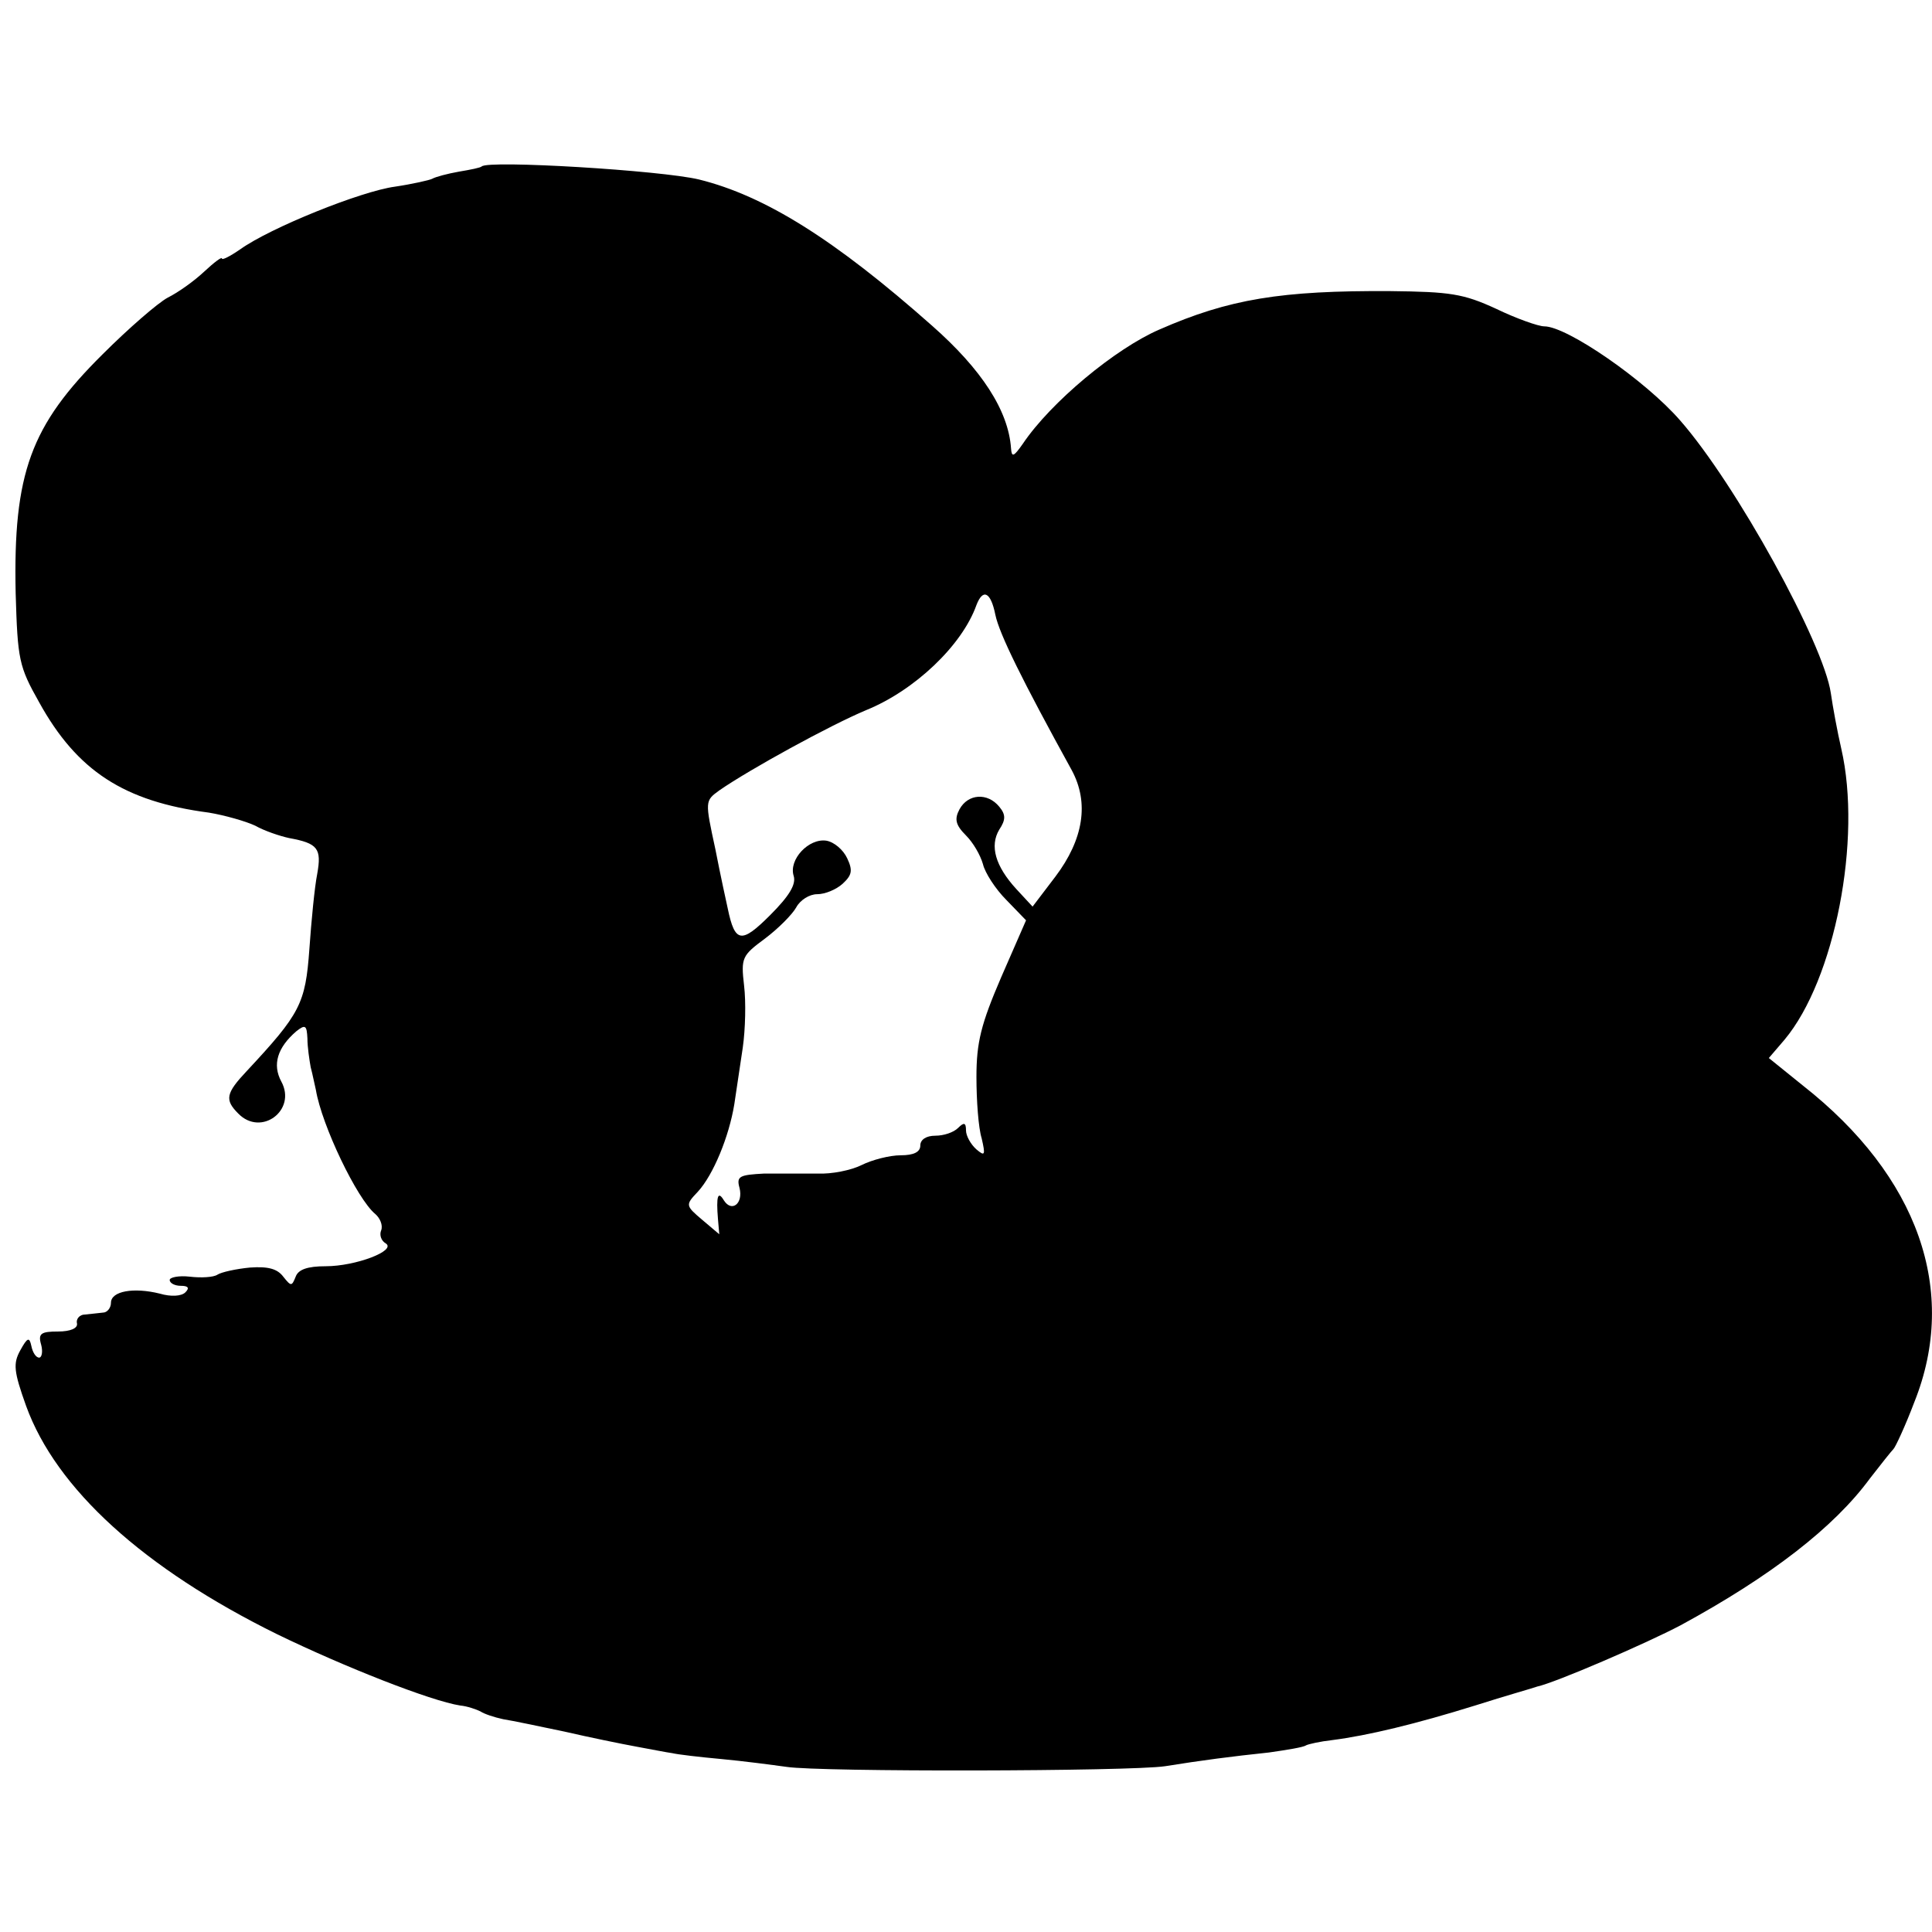 <?xml version="1.0" standalone="no"?>
<!DOCTYPE svg PUBLIC "-//W3C//DTD SVG 20010904//EN"
 "http://www.w3.org/TR/2001/REC-SVG-20010904/DTD/svg10.dtd">
<svg version="1.0" xmlns="http://www.w3.org/2000/svg"
 width="296pt" height="296pt" viewBox="0 0 296 296"
 preserveAspectRatio="xMidYMid meet">
<g transform="translate(0,296) scale(0.1,-0.1)"
fill="#000000" stroke="none">
<path d="M738 2705 c-2 -2 -17 -5 -35 -8 -17 -3 -36 -8 -41 -11 -4 -2 -30 -8
-57 -12 -52 -7 -191 -63 -237 -96 -16 -11 -28 -17 -28 -14 0 3 -12 -6 -27 -20
-16 -15 -40 -32 -56 -40 -15 -8 -60 -47 -100 -87 -110 -109 -137 -182 -133
-366 3 -102 5 -112 36 -167 58 -105 130 -152 260 -169 24 -4 56 -13 71 -20 14
-8 38 -16 52 -19 44 -8 50 -16 43 -55 -4 -20 -9 -72 -12 -115 -6 -84 -14 -99
-96 -187 -32 -34 -34 -44 -13 -65 35 -36 90 5 66 49 -14 26 -6 52 23 77 14 11
16 9 17 -11 0 -13 3 -33 5 -44 3 -11 6 -27 8 -35 9 -54 63 -167 91 -190 7 -6
12 -17 9 -25 -3 -7 0 -16 7 -20 17 -11 -46 -35 -92 -35 -28 0 -42 -5 -46 -16
-6 -15 -7 -15 -19 0 -9 12 -23 16 -51 14 -21 -2 -44 -7 -50 -11 -6 -4 -25 -5
-42 -3 -17 2 -31 -1 -31 -5 0 -5 8 -9 17 -9 11 0 14 -3 7 -10 -6 -6 -22 -7
-39 -2 -40 10 -75 4 -75 -14 0 -8 -6 -15 -12 -15 -7 -1 -20 -2 -28 -3 -8 0
-14 -7 -12 -14 1 -7 -10 -12 -29 -12 -26 0 -31 -3 -26 -20 3 -11 1 -20 -3 -20
-5 0 -10 8 -12 18 -3 14 -6 13 -17 -7 -11 -20 -10 -32 9 -85 46 -127 180 -249
385 -350 103 -50 235 -102 280 -109 11 -1 25 -6 31 -9 6 -4 21 -9 35 -12 13
-2 56 -11 94 -19 39 -9 88 -19 110 -23 22 -4 47 -9 55 -10 8 -2 42 -6 75 -9
33 -3 78 -9 100 -12 51 -8 527 -7 580 1 56 9 102 15 159 21 28 4 53 8 57 11 4
2 22 6 40 8 55 7 129 25 219 53 47 15 90 27 95 29 28 6 167 66 220 94 138 75
235 150 290 225 17 22 33 42 36 45 3 3 18 35 32 72 68 170 6 346 -171 485
l-52 42 24 28 c77 92 119 307 87 446 -6 26 -13 64 -16 85 -11 76 -145 320
-231 418 -53 61 -173 144 -208 144 -9 0 -43 12 -74 27 -50 23 -70 26 -162 27
-167 1 -247 -12 -354 -59 -67 -29 -166 -111 -209 -175 -14 -20 -17 -21 -18 -7
-4 58 -45 121 -121 188 -149 132 -256 199 -357 224 -58 14 -323 30 -333 20z
m787 -687 c6 -29 41 -100 117 -238 27 -50 18 -106 -25 -163 l-35 -46 -25 27
c-32 35 -41 66 -26 91 10 15 10 23 0 35 -18 22 -48 20 -61 -4 -8 -15 -6 -24
10 -40 11 -11 22 -30 26 -44 3 -13 19 -38 36 -55 l30 -31 -38 -87 c-31 -72
-38 -100 -38 -153 0 -36 3 -78 8 -94 6 -26 5 -28 -8 -17 -9 8 -16 21 -16 29 0
12 -3 13 -12 4 -7 -7 -22 -12 -35 -12 -14 0 -23 -6 -23 -15 0 -10 -10 -15 -30
-15 -17 0 -44 -7 -60 -15 -16 -8 -46 -14 -67 -13 -21 0 -58 0 -82 0 -38 -2
-43 -4 -38 -22 6 -24 -12 -38 -24 -19 -9 15 -12 7 -9 -29 l2 -23 -26 22 c-26
22 -26 23 -7 43 24 26 48 85 56 134 3 20 9 60 13 87 4 28 5 70 2 95 -5 43 -3
46 32 72 20 15 42 37 48 48 6 11 20 20 32 20 12 0 29 7 39 16 14 13 16 20 7
39 -6 13 -20 25 -32 27 -27 4 -58 -29 -50 -54 4 -13 -7 -31 -36 -60 -44 -44
-54 -43 -65 10 -2 9 -11 50 -19 91 -16 74 -16 74 6 90 46 32 170 100 225 123
74 30 147 99 169 161 10 26 22 20 29 -15z"/>
</g>
</svg>
